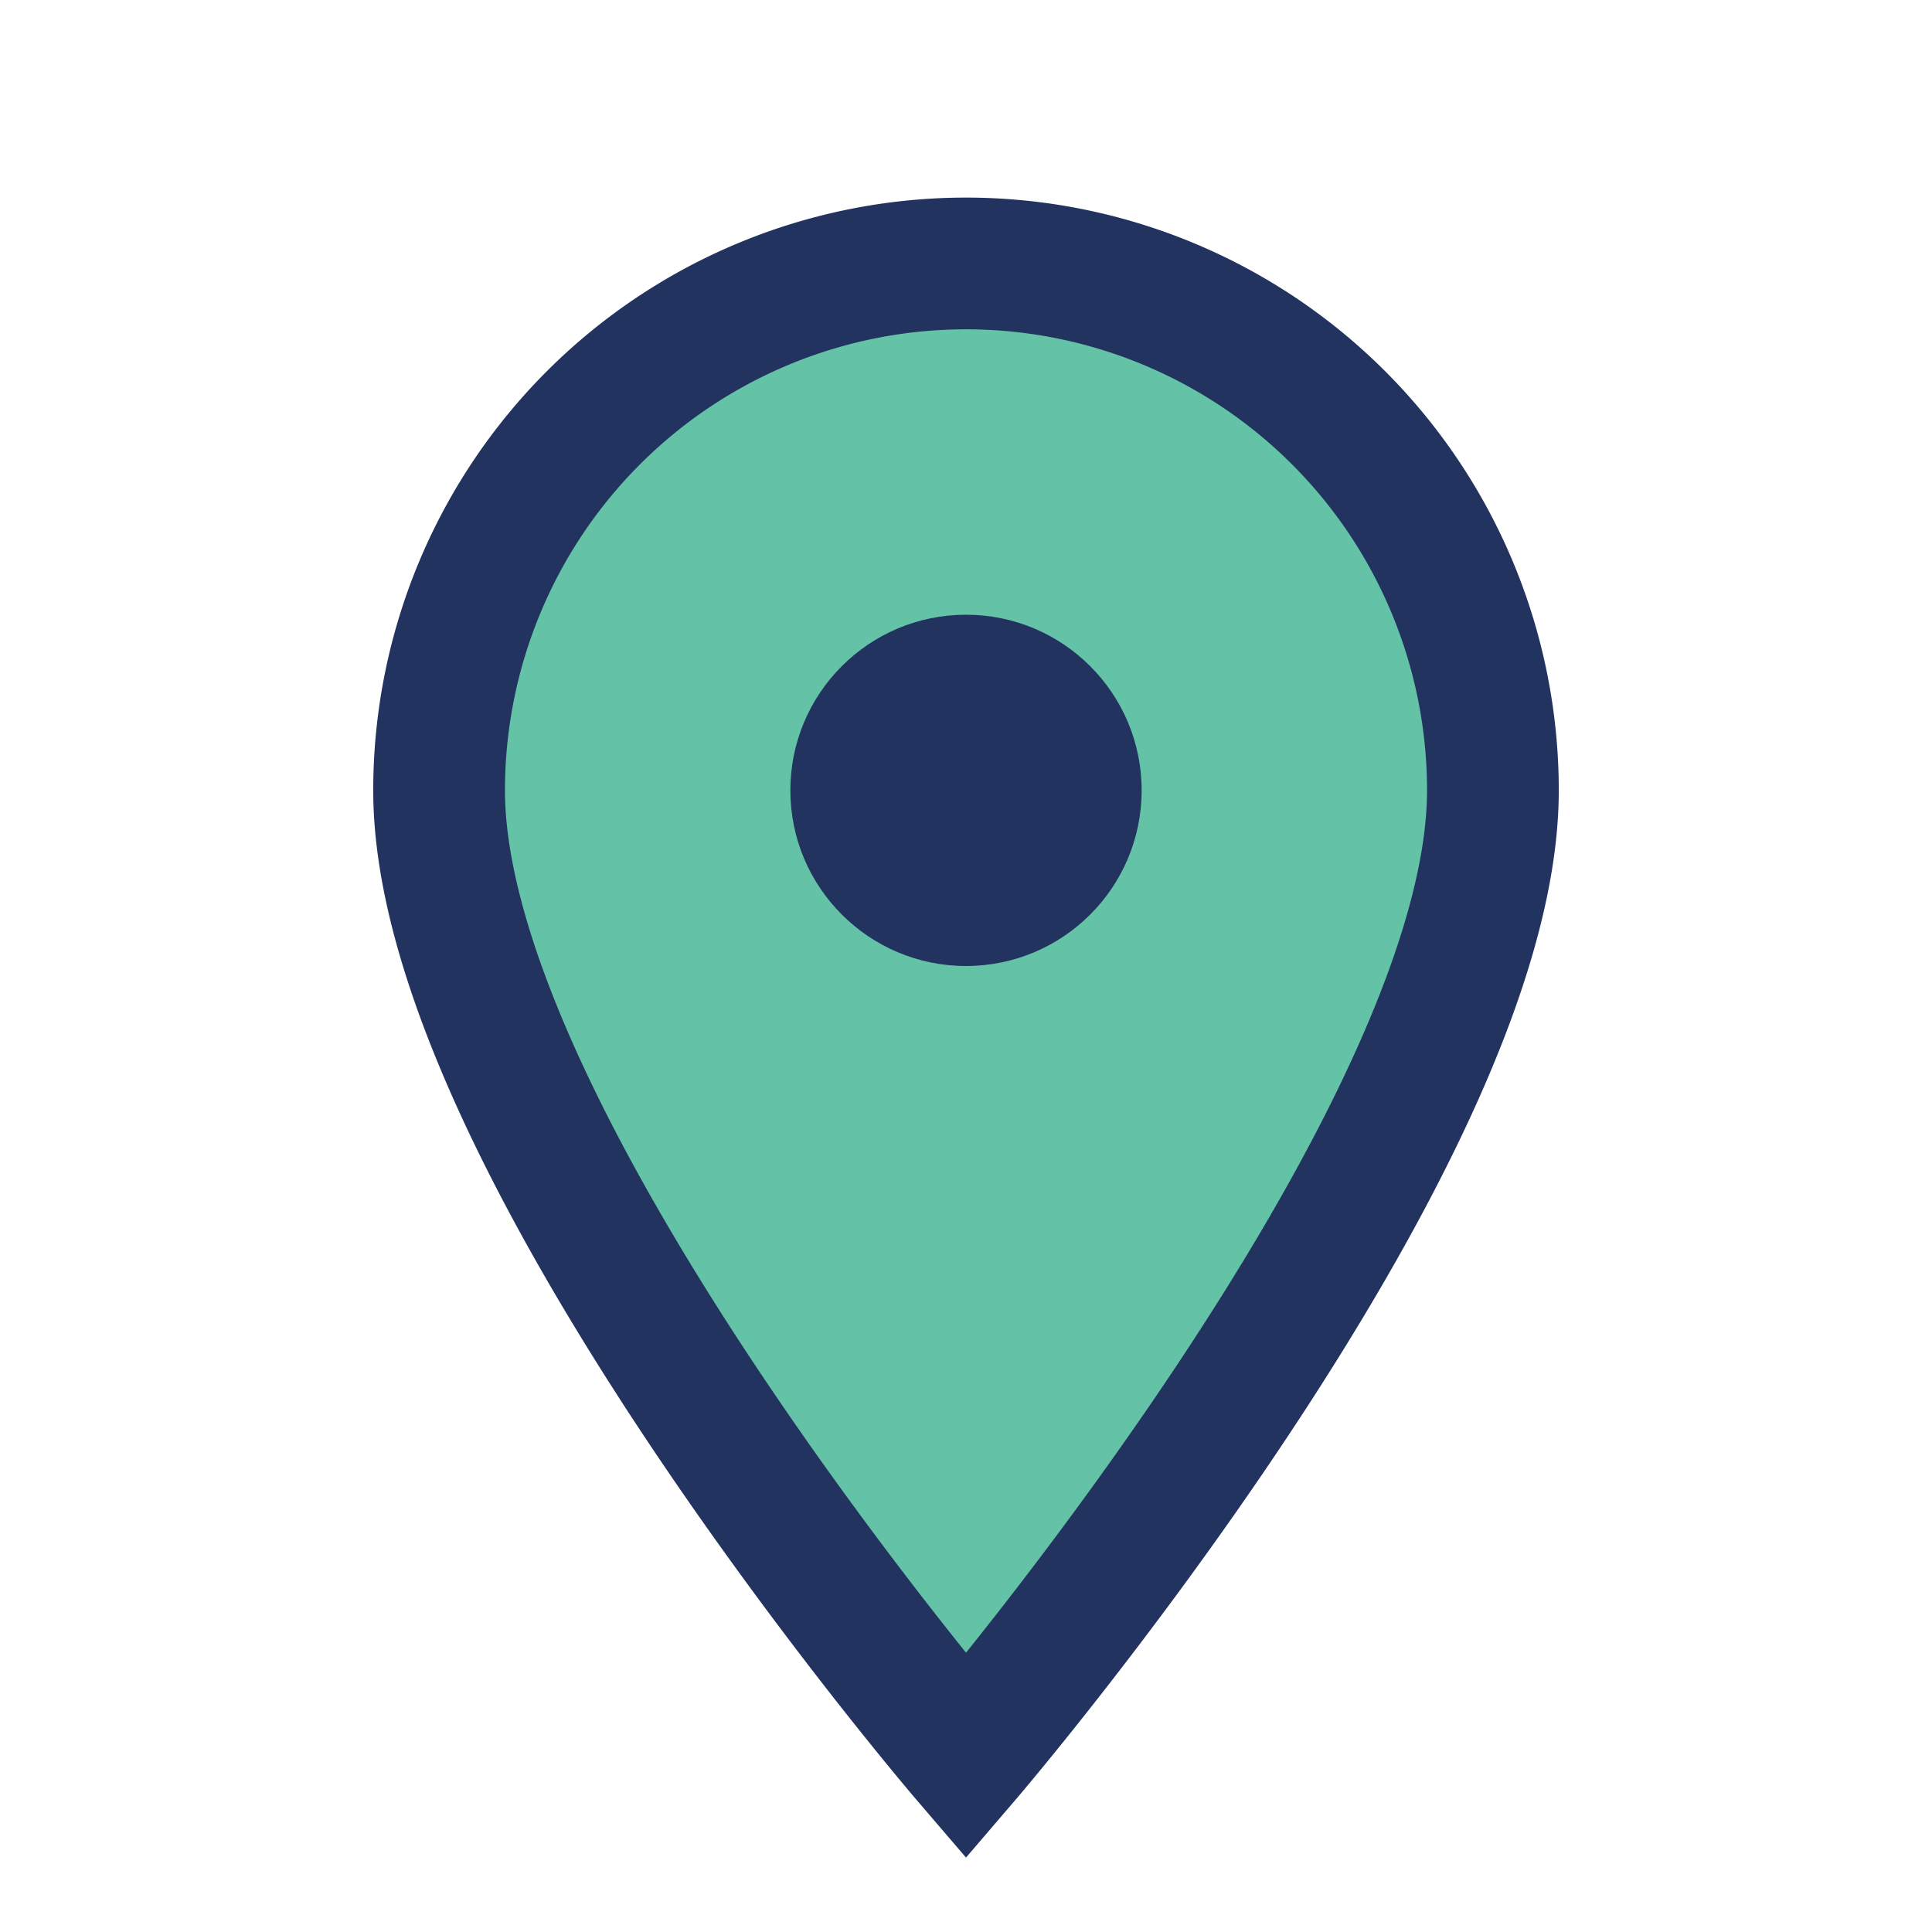 <?xml version="1.0" encoding="UTF-8"?>
<svg xmlns="http://www.w3.org/2000/svg" width="22" height="22" viewBox="0 0 22 22"><path d="M11 20S5 13 5 9a6 6 0 0 1 12 0c0 4-6 11-6 11z" fill="#64C2A6" stroke="#223360" stroke-width="1.5"/><circle cx="11" cy="9" r="2" fill="#223360"/></svg>